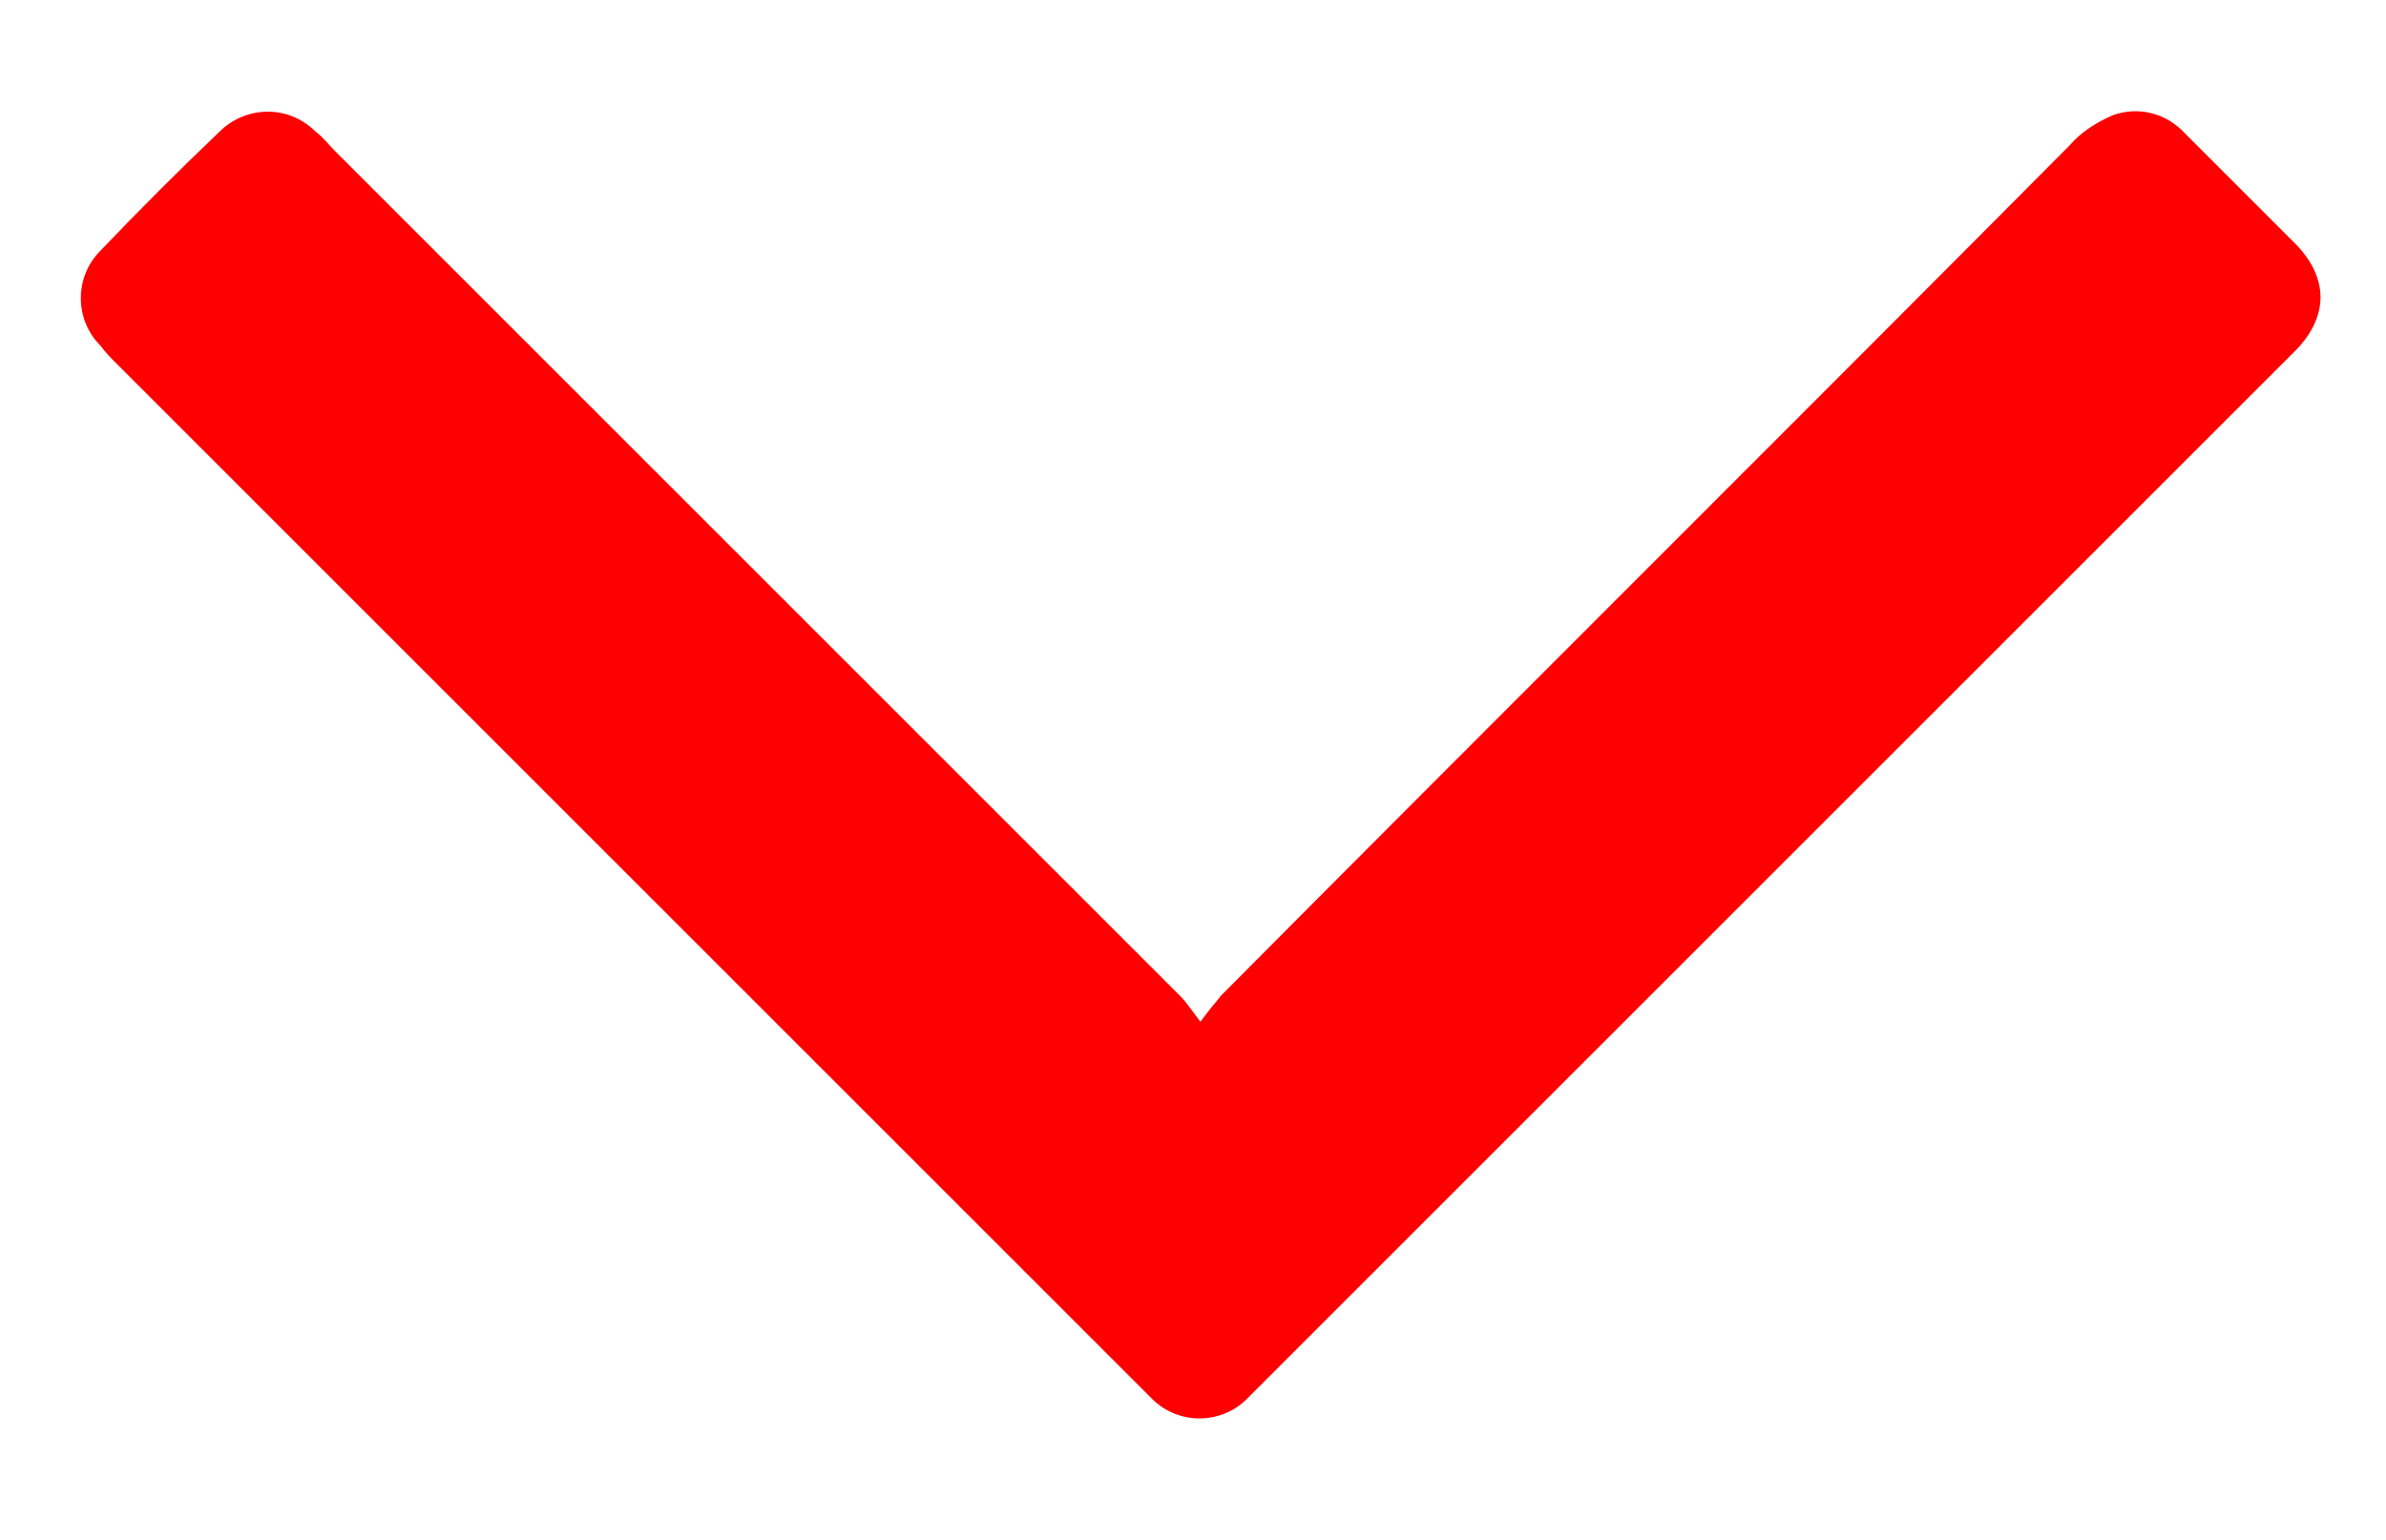 <?xml version="1.0" encoding="utf-8"?>
<!-- Generator: Adobe Illustrator 27.6.1, SVG Export Plug-In . SVG Version: 6.00 Build 0)  -->
<svg version="1.1" id="Ebene_1" xmlns="http://www.w3.org/2000/svg" xmlns:xlink="http://www.w3.org/1999/xlink" x="0px" y="0px"
	 viewBox="0 0 128.4 82.9" style="enable-background:new 0 0 128.4 82.9;" xml:space="preserve">
<style type="text/css">
	.st0{fill:#FF0000;}
</style>
<path class="st0" d="M64.6,55c0.5-0.7,0.8-1,1.1-1.4c15.2-15.3,30.5-30.5,45.7-45.8c0.6-0.7,1.4-1.2,2.3-1.6c1.4-0.5,2.9-0.1,3.9,1
	c2,2,4,4,6,6c1.7,1.8,1.7,3.8,0,5.6c-0.2,0.2-0.4,0.4-0.7,0.7L68.1,74.3c-0.3,0.3-0.7,0.7-1,1c-1.4,1.4-3.7,1.4-5.1,0
	c-0.3-0.3-0.6-0.6-0.9-0.9L6.3,19.6C6,19.3,5.7,19,5.4,18.6c-1.4-1.4-1.4-3.7,0-5.1c2.1-2.2,4.2-4.3,6.4-6.4c1.4-1.4,3.7-1.5,5.2,0
	c0,0,0,0,0,0c0.4,0.3,0.7,0.7,1,1l45.5,45.5C63.9,54,64.2,54.5,64.6,55z"/>
</svg>
